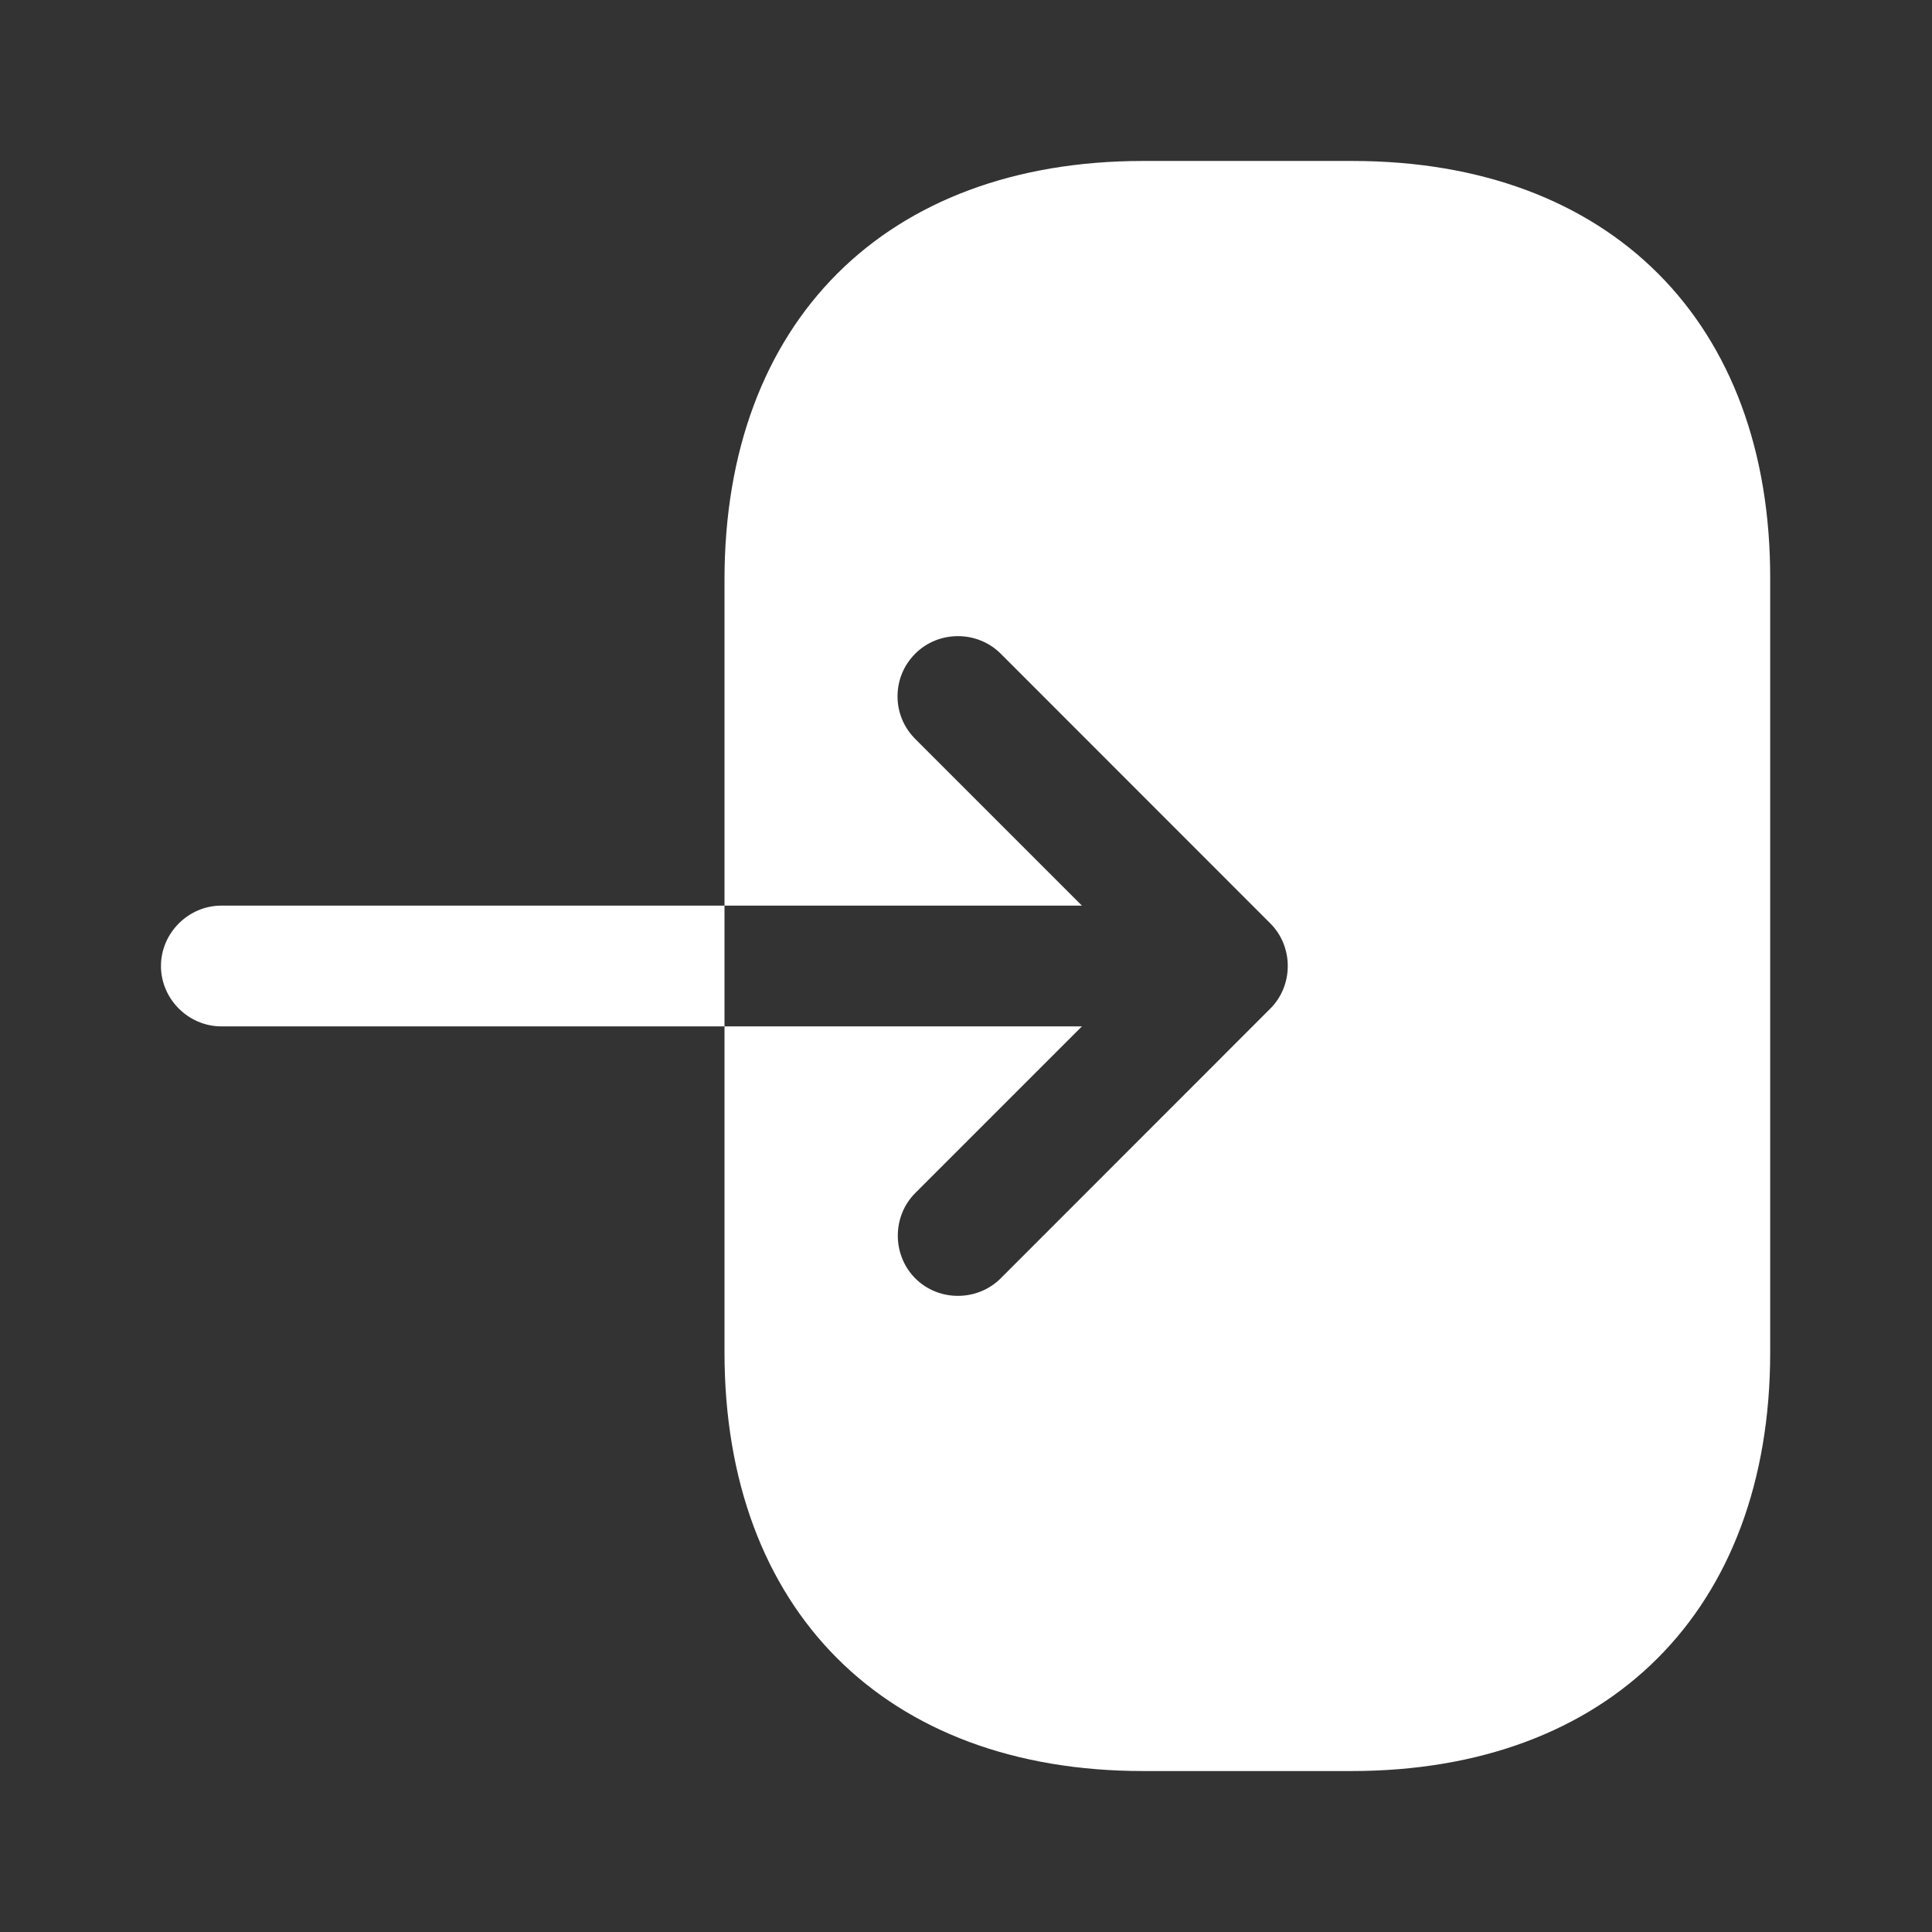 <svg width="16" height="16" viewBox="0 0 16 16" fill="none" xmlns="http://www.w3.org/2000/svg">
<rect x="0" y="0" width="16" height="16" fill="#333333" stroke="none"/>
<path d="M11.2 1.333H9.467C7.333 1.333 6 2.667 6 4.8V7.5H8.96L7.58 6.12C7.48 6.02 7.433 5.893 7.433 5.767C7.433 5.64 7.48 5.513 7.58 5.413C7.773 5.22 8.093 5.22 8.287 5.413L10.52 7.647C10.713 7.84 10.713 8.16 10.52 8.353L8.287 10.587C8.093 10.78 7.773 10.78 7.58 10.587C7.387 10.393 7.387 10.073 7.58 9.88L8.96 8.5H6V11.2C6 13.333 7.333 14.667 9.467 14.667H11.193C13.327 14.667 14.66 13.333 14.66 11.2V4.8C14.667 2.667 13.333 1.333 11.2 1.333Z" fill="white"/>
<path d="M1.833 7.5C1.56 7.5 1.333 7.727 1.333 8C1.333 8.273 1.56 8.5 1.833 8.5H6V7.5H1.833Z" fill="white"/>
</svg>

